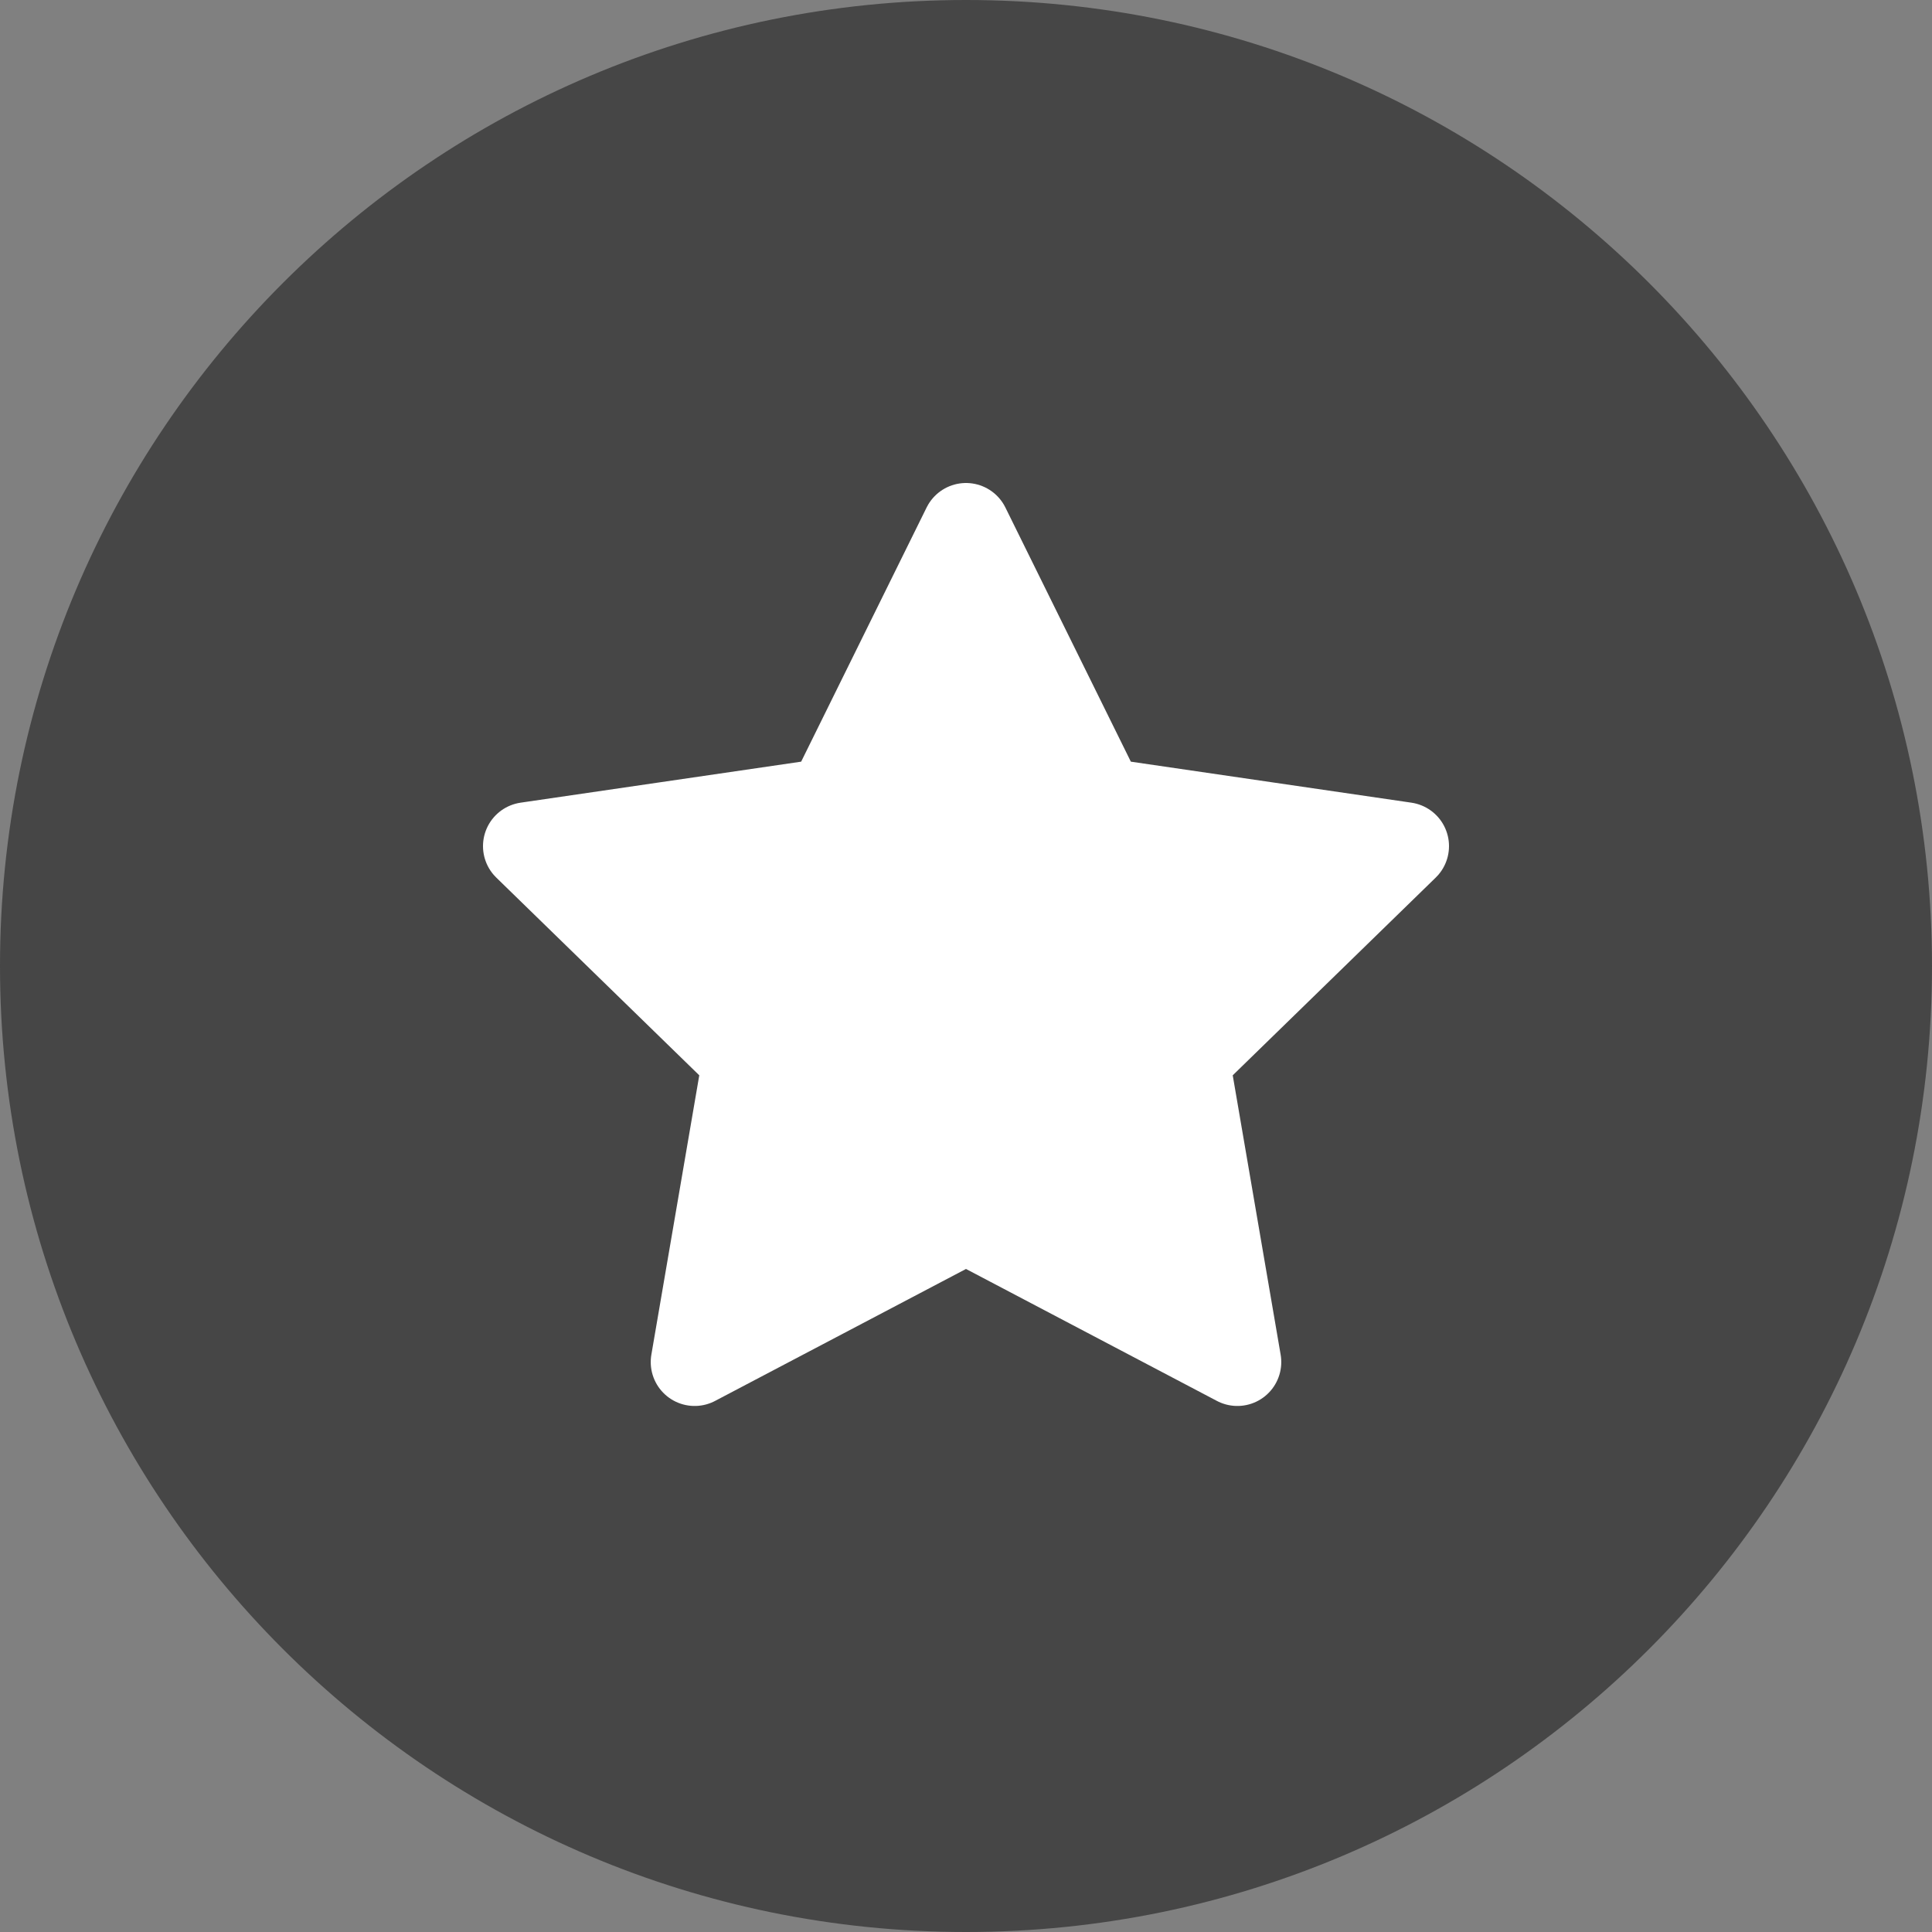 <?xml version="1.0" encoding="UTF-8"?> <svg xmlns="http://www.w3.org/2000/svg" width="22" height="22" viewBox="0 0 22 22" fill="none"><rect x="0" y="0" width="22" height="22" fill="#808080" stroke="none"/><g clip-path="url(#clip0_1942_126577)"><path d="M11 22C17.075 22 22 17.075 22 11C22 4.925 17.075 0 11 0C4.925 0 0 4.925 0 11C0 17.075 4.925 22 11 22Z" fill="#464646"></path><g clip-path="url(#clip1_1942_126577)"><path d="M11 6L12.545 9.13L16 9.635L13.5 12.07L14.09 15.51L11 13.885L7.91 15.51L8.5 12.07L6 9.635L9.455 9.13L11 6Z" stroke="white" stroke-linecap="round" stroke-linejoin="round"></path></g><path d="M9.714 8.857L6.714 9.714H5.857L8.428 12.286L8 15.286L11 14L14 15.286L13.571 12.286L15.714 9.714L12.714 9.286L11 6.286L9.714 8.857Z" fill="white"></path></g><defs><clipPath id="clip0_1942_126577"><rect width="22" height="22" fill="white"></rect></clipPath><clipPath id="clip1_1942_126577"><rect width="12" height="12" fill="white" transform="translate(5 5)"></rect></clipPath></defs></svg> 
